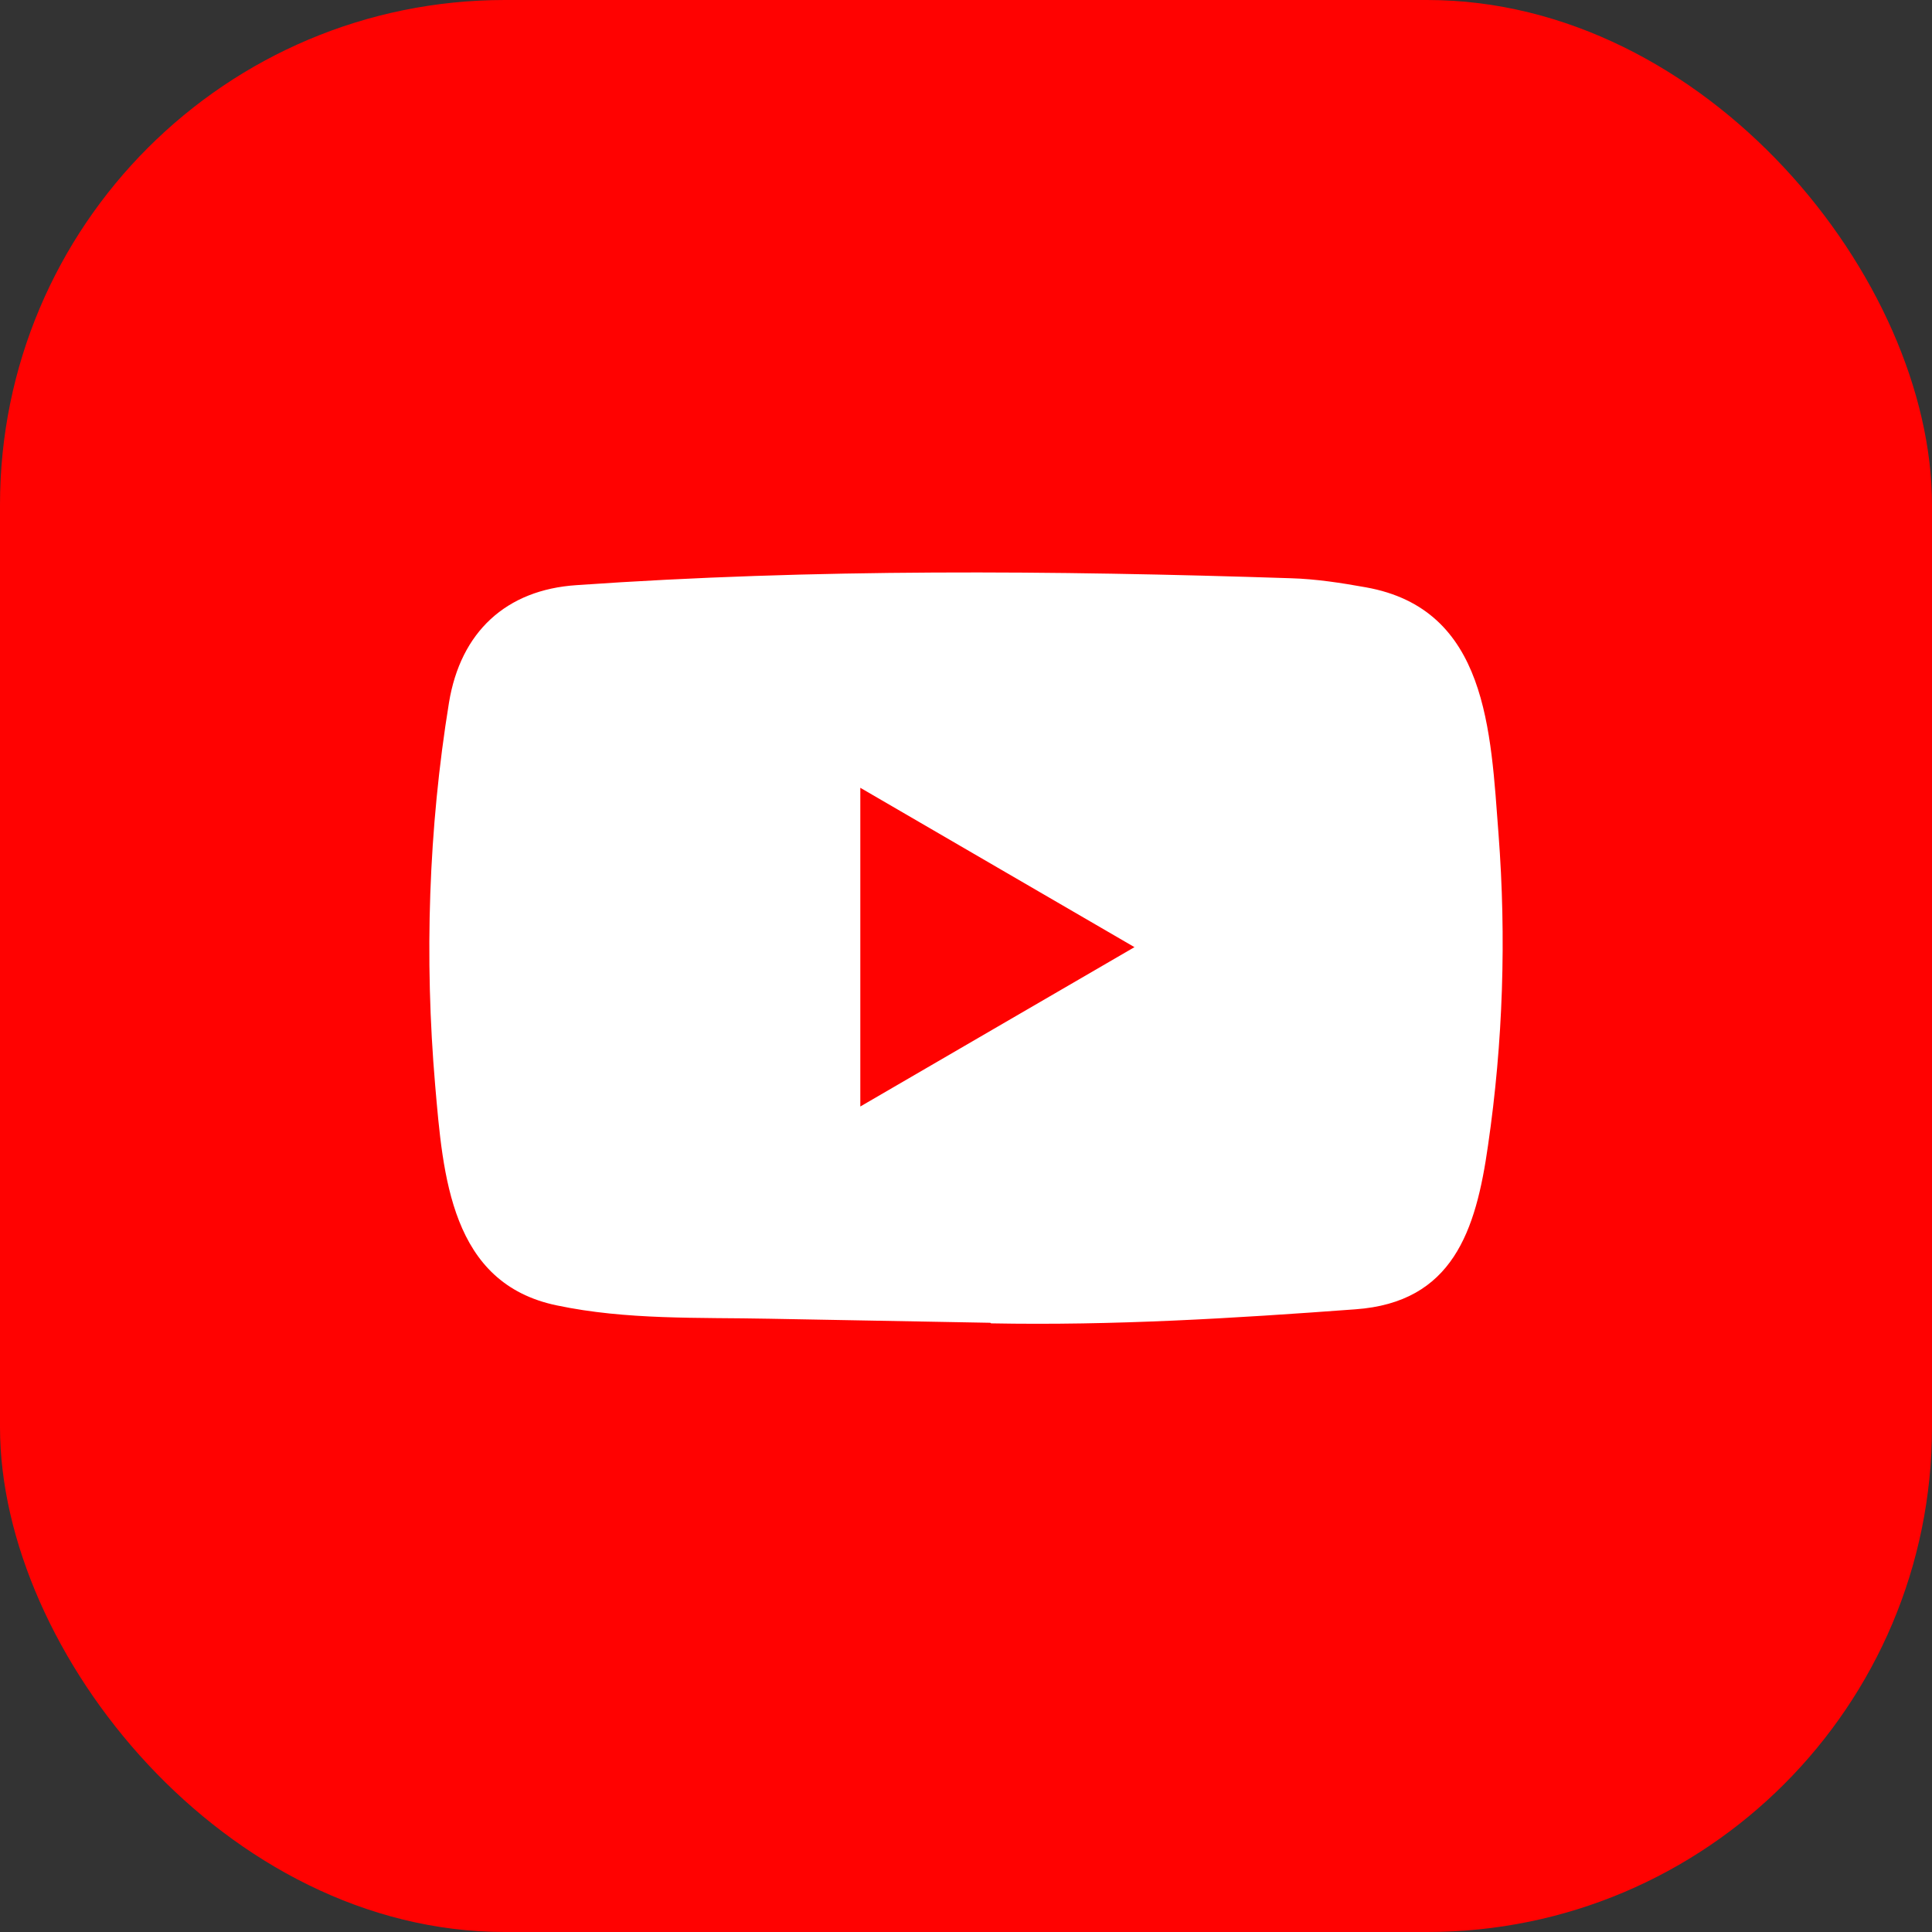 <svg width="54" height="54" viewBox="0 0 54 54" fill="none" xmlns="http://www.w3.org/2000/svg">
<rect x="0" y="0" width="54" height="54" fill="#333333" stroke="none"/>
<rect width="54" height="54" rx="14.11" fill="#FF0201"/>
<path d="M27.665 36.972L21.51 36.859C19.517 36.819 17.519 36.898 15.566 36.487C12.593 35.873 12.383 32.86 12.163 30.333C11.859 26.78 11.976 23.163 12.549 19.64C12.873 17.663 14.146 16.484 16.114 16.355C22.758 15.89 29.447 15.945 36.077 16.162C36.777 16.182 37.482 16.291 38.172 16.415C41.58 17.02 41.663 20.433 41.884 23.307C42.105 26.211 42.012 29.129 41.591 32.013C41.253 34.401 40.606 36.403 37.879 36.596C34.461 36.849 31.121 37.053 27.694 36.988C27.694 36.972 27.674 36.972 27.665 36.972ZM24.046 30.927C26.622 29.431 29.148 27.959 31.709 26.473C29.129 24.977 26.607 23.505 24.046 22.019V30.927Z" fill="white"/>
</svg>
